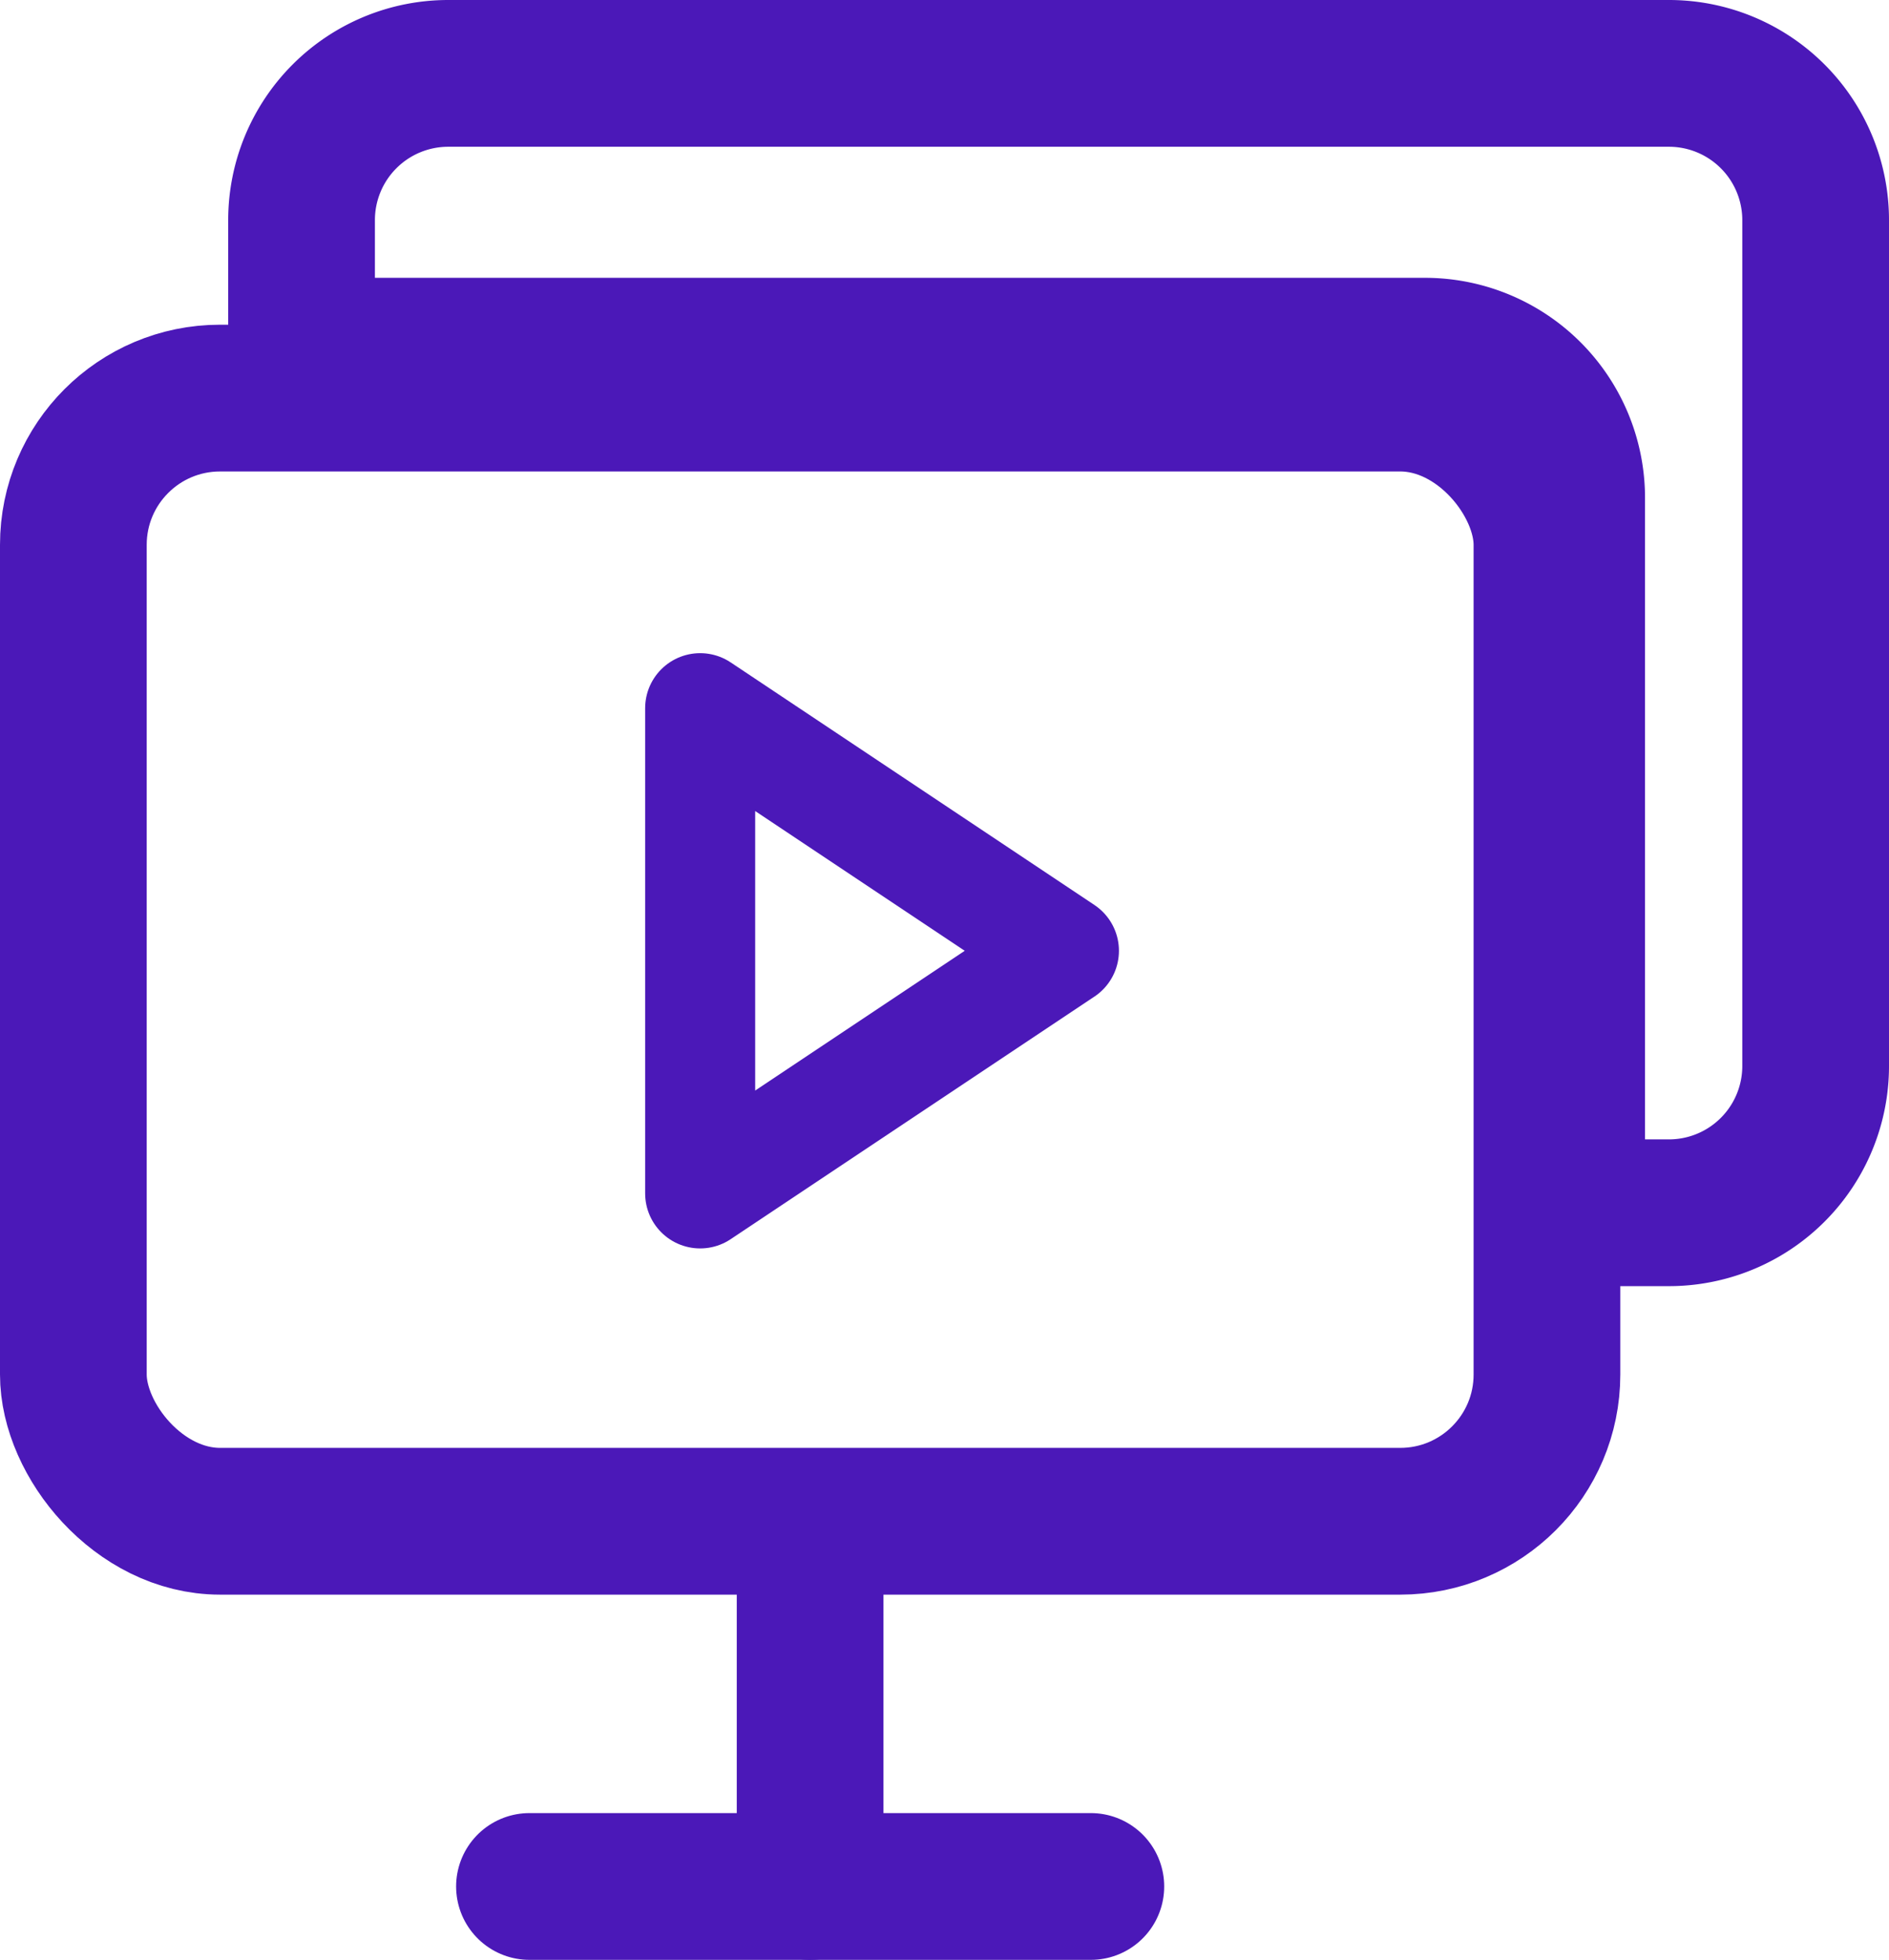 <svg xmlns="http://www.w3.org/2000/svg" width="25.752" height="26.708" viewBox="0 0 25.752 26.708">
  <g id="Multiple_Sessions" data-name="Multiple Sessions" transform="translate(-1.193 1)">
    <path id="Subtraction_1" data-name="Subtraction 1" d="M18.641,15.527H17.315V5.786a2,2,0,0,0-2-2H0V2A2,2,0,0,1,2,0H18.641a2,2,0,0,1,2,2V13.526A2,2,0,0,1,18.641,15.527Z" transform="translate(5.304 0)" fill="none" stroke="#4b18b8" stroke-linecap="round" stroke-linejoin="round" stroke-width="2"/>
    <g id="Single_Session" data-name="Single Session" transform="translate(2.193 4.425)">
      <rect id="Rectangle_12" data-name="Rectangle 12" width="20.089" height="15.306" rx="2" transform="translate(0 0)" fill="none" stroke="#4b18b8" stroke-linecap="round" stroke-linejoin="round" stroke-width="2"/>
      <line id="Line_4" data-name="Line 4" x2="7.653" transform="translate(6.218 20.283)" fill="none" stroke="#4b18b8" stroke-linecap="round" stroke-linejoin="round" stroke-width="2"/>
      <path id="Path_74" data-name="Path 74" d="M0,0V4.088" transform="translate(10.044 16.195)" fill="none" stroke="#4b18b8" stroke-linecap="round" stroke-width="2"/>
    </g>
    <path id="Path_76" data-name="Path 76" d="M10,8l4.959,3.306L10,14.612Z" transform="translate(0.738 0.651)" fill="none" stroke="#4b18b8" stroke-linecap="round" stroke-linejoin="round" stroke-width="1.5"/>
  </g>
</svg>
